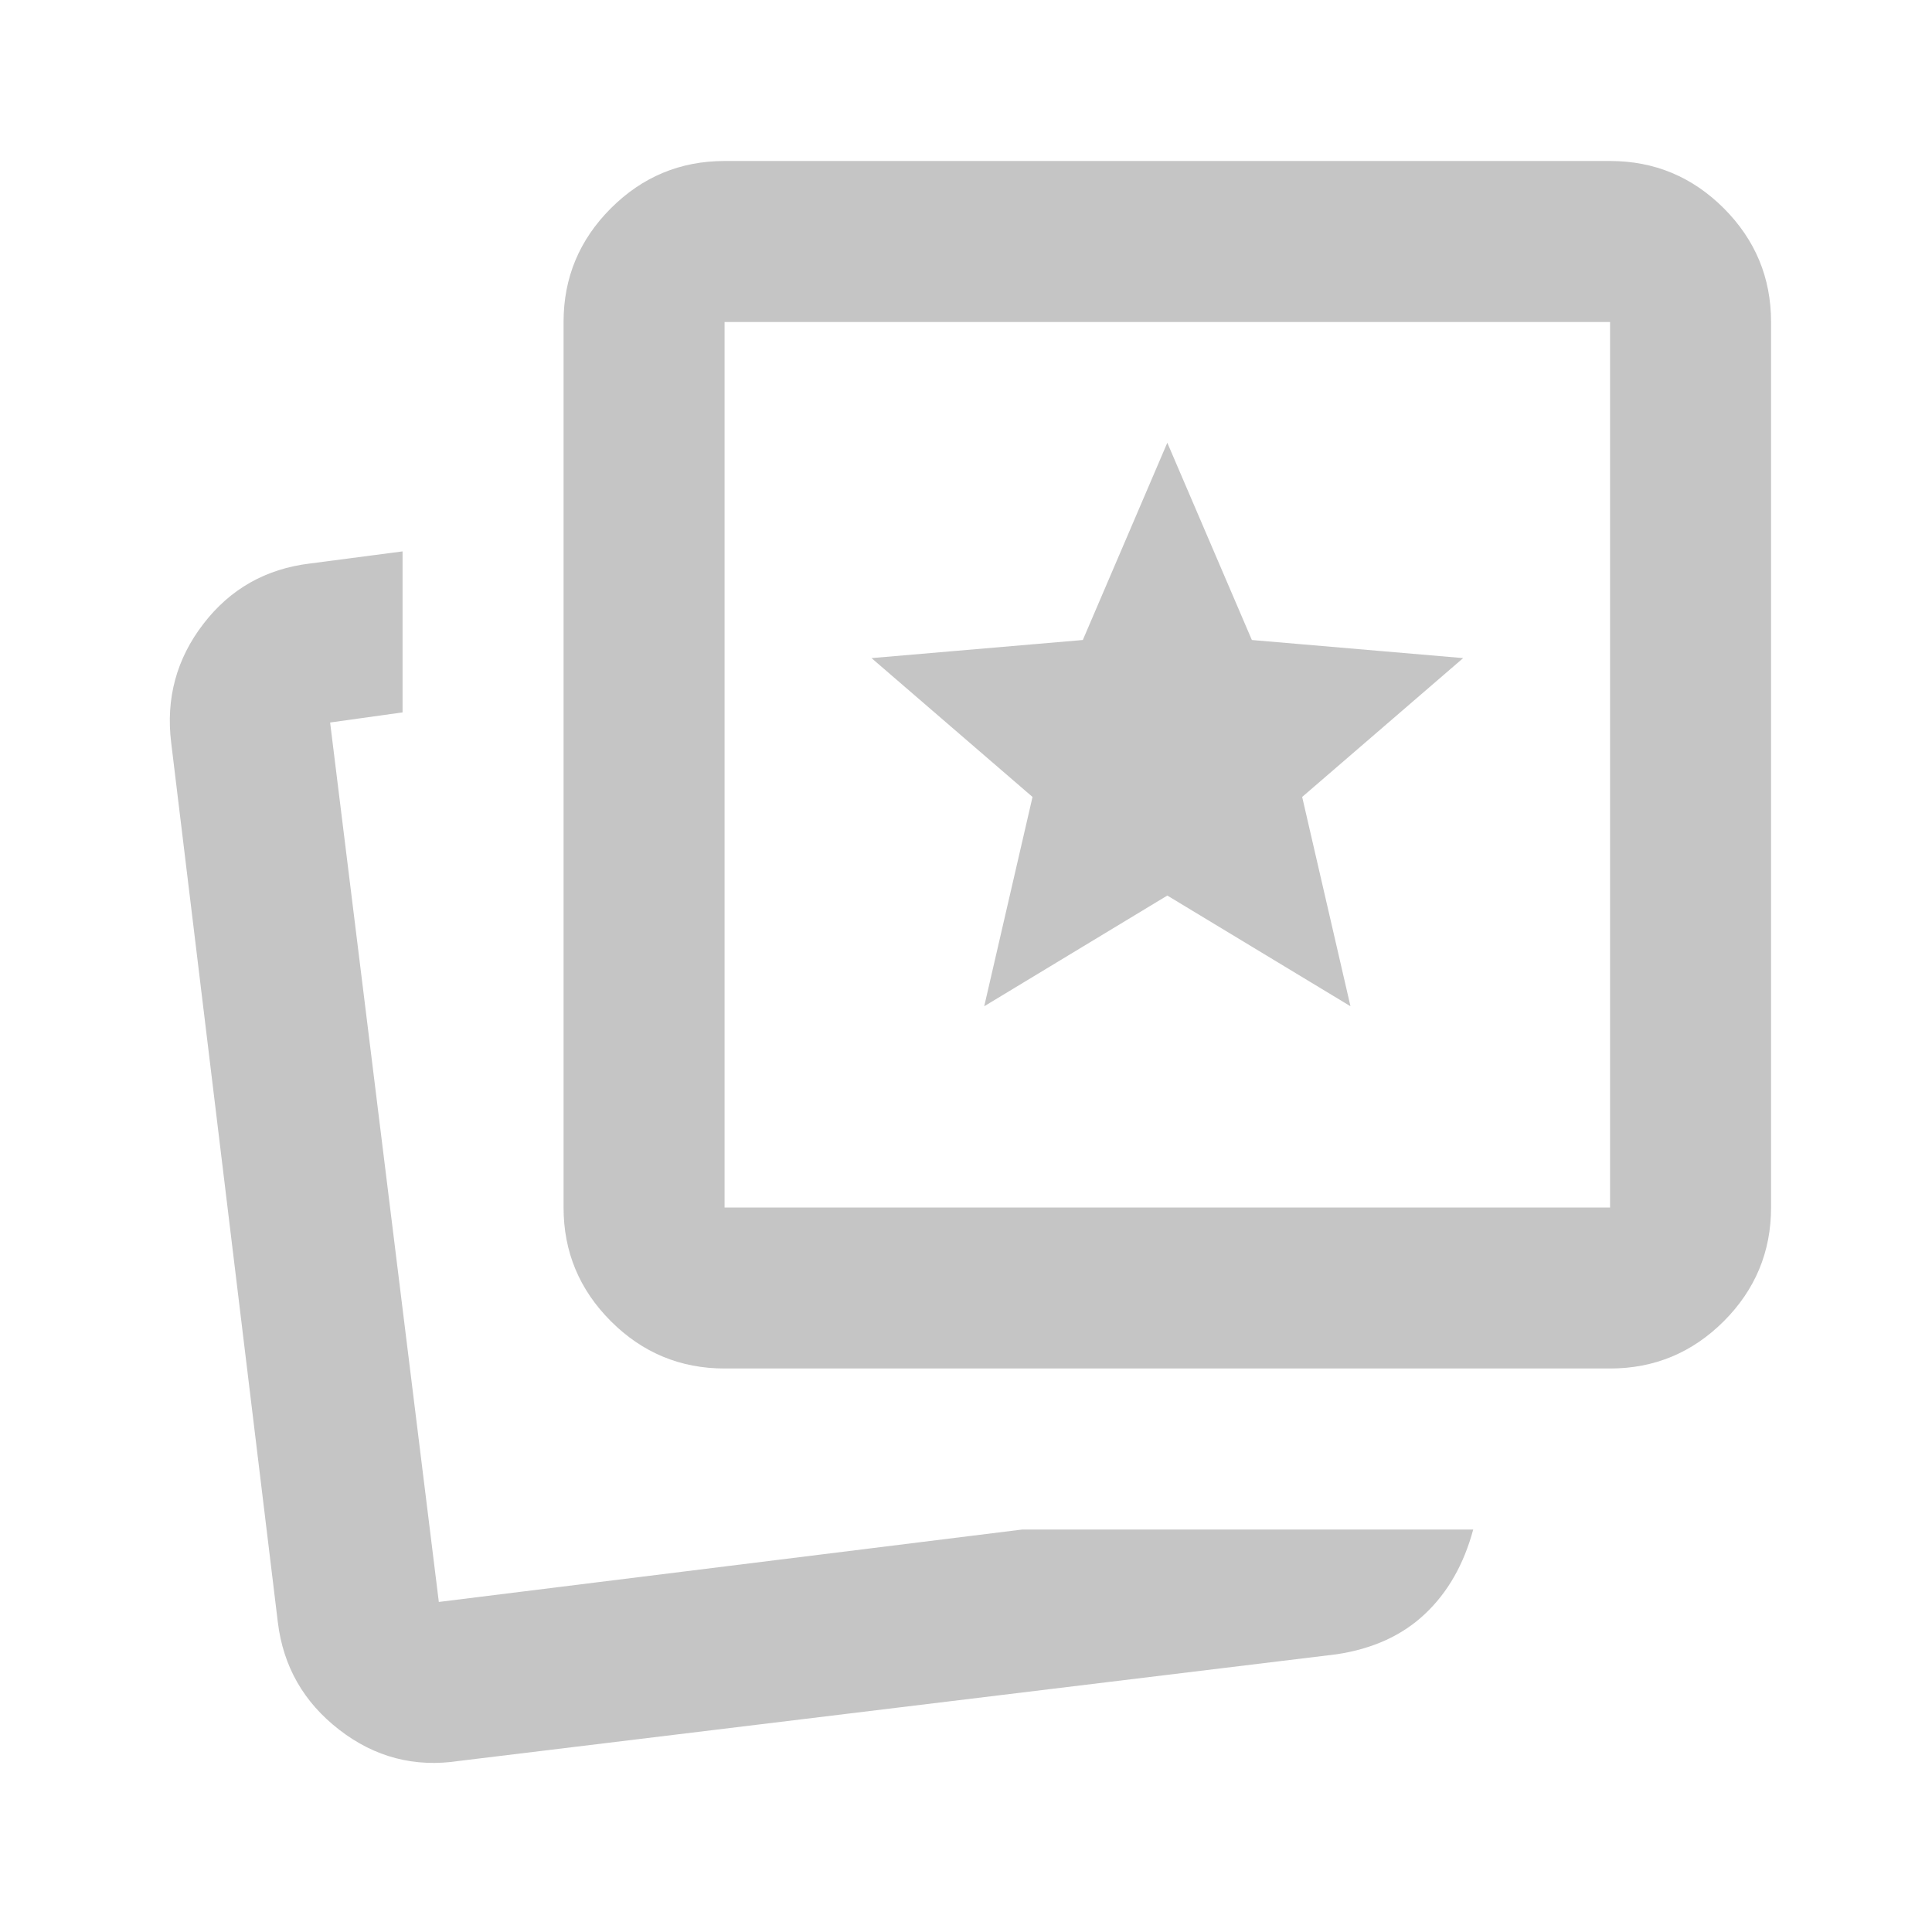 <svg width="30" height="30" viewBox="0 0 30 30" fill="none" xmlns="http://www.w3.org/2000/svg">
<mask id="mask0_8510_40996" style="mask-type:alpha" maskUnits="userSpaceOnUse" x="0" y="0" width="30" height="30">
<rect width="30" height="30" fill="#D9D9D9"/>
</mask>
<g mask="url(#mask0_8510_40996)">
<path d="M15.283 15.625L18.126 13.906L20.97 15.625L20.22 12.375L22.72 10.219L19.439 9.938L18.126 6.875L16.814 9.938L13.533 10.219L16.033 12.375L15.283 15.625ZM15.876 23.75H22.876C22.73 24.292 22.48 24.729 22.126 25.062C21.772 25.396 21.314 25.604 20.751 25.688L7.126 27.344C6.439 27.448 5.819 27.287 5.267 26.859C4.715 26.432 4.397 25.875 4.314 25.188L2.658 11.531C2.574 10.844 2.741 10.229 3.158 9.688C3.574 9.146 4.126 8.833 4.814 8.75L6.251 8.562V11.062L5.126 11.219L6.814 24.875L15.876 23.75ZM11.251 21.25C10.564 21.25 9.975 21.005 9.486 20.516C8.996 20.026 8.751 19.438 8.751 18.75V5C8.751 4.312 8.996 3.724 9.486 3.234C9.975 2.745 10.564 2.5 11.251 2.5H25.001C25.689 2.5 26.277 2.745 26.767 3.234C27.256 3.724 27.501 4.312 27.501 5V18.75C27.501 19.438 27.256 20.026 26.767 20.516C26.277 21.005 25.689 21.25 25.001 21.25H11.251ZM11.251 18.75H25.001V5H11.251V18.75Z" fill="#C5C5C5"/>
</g>
</svg>
